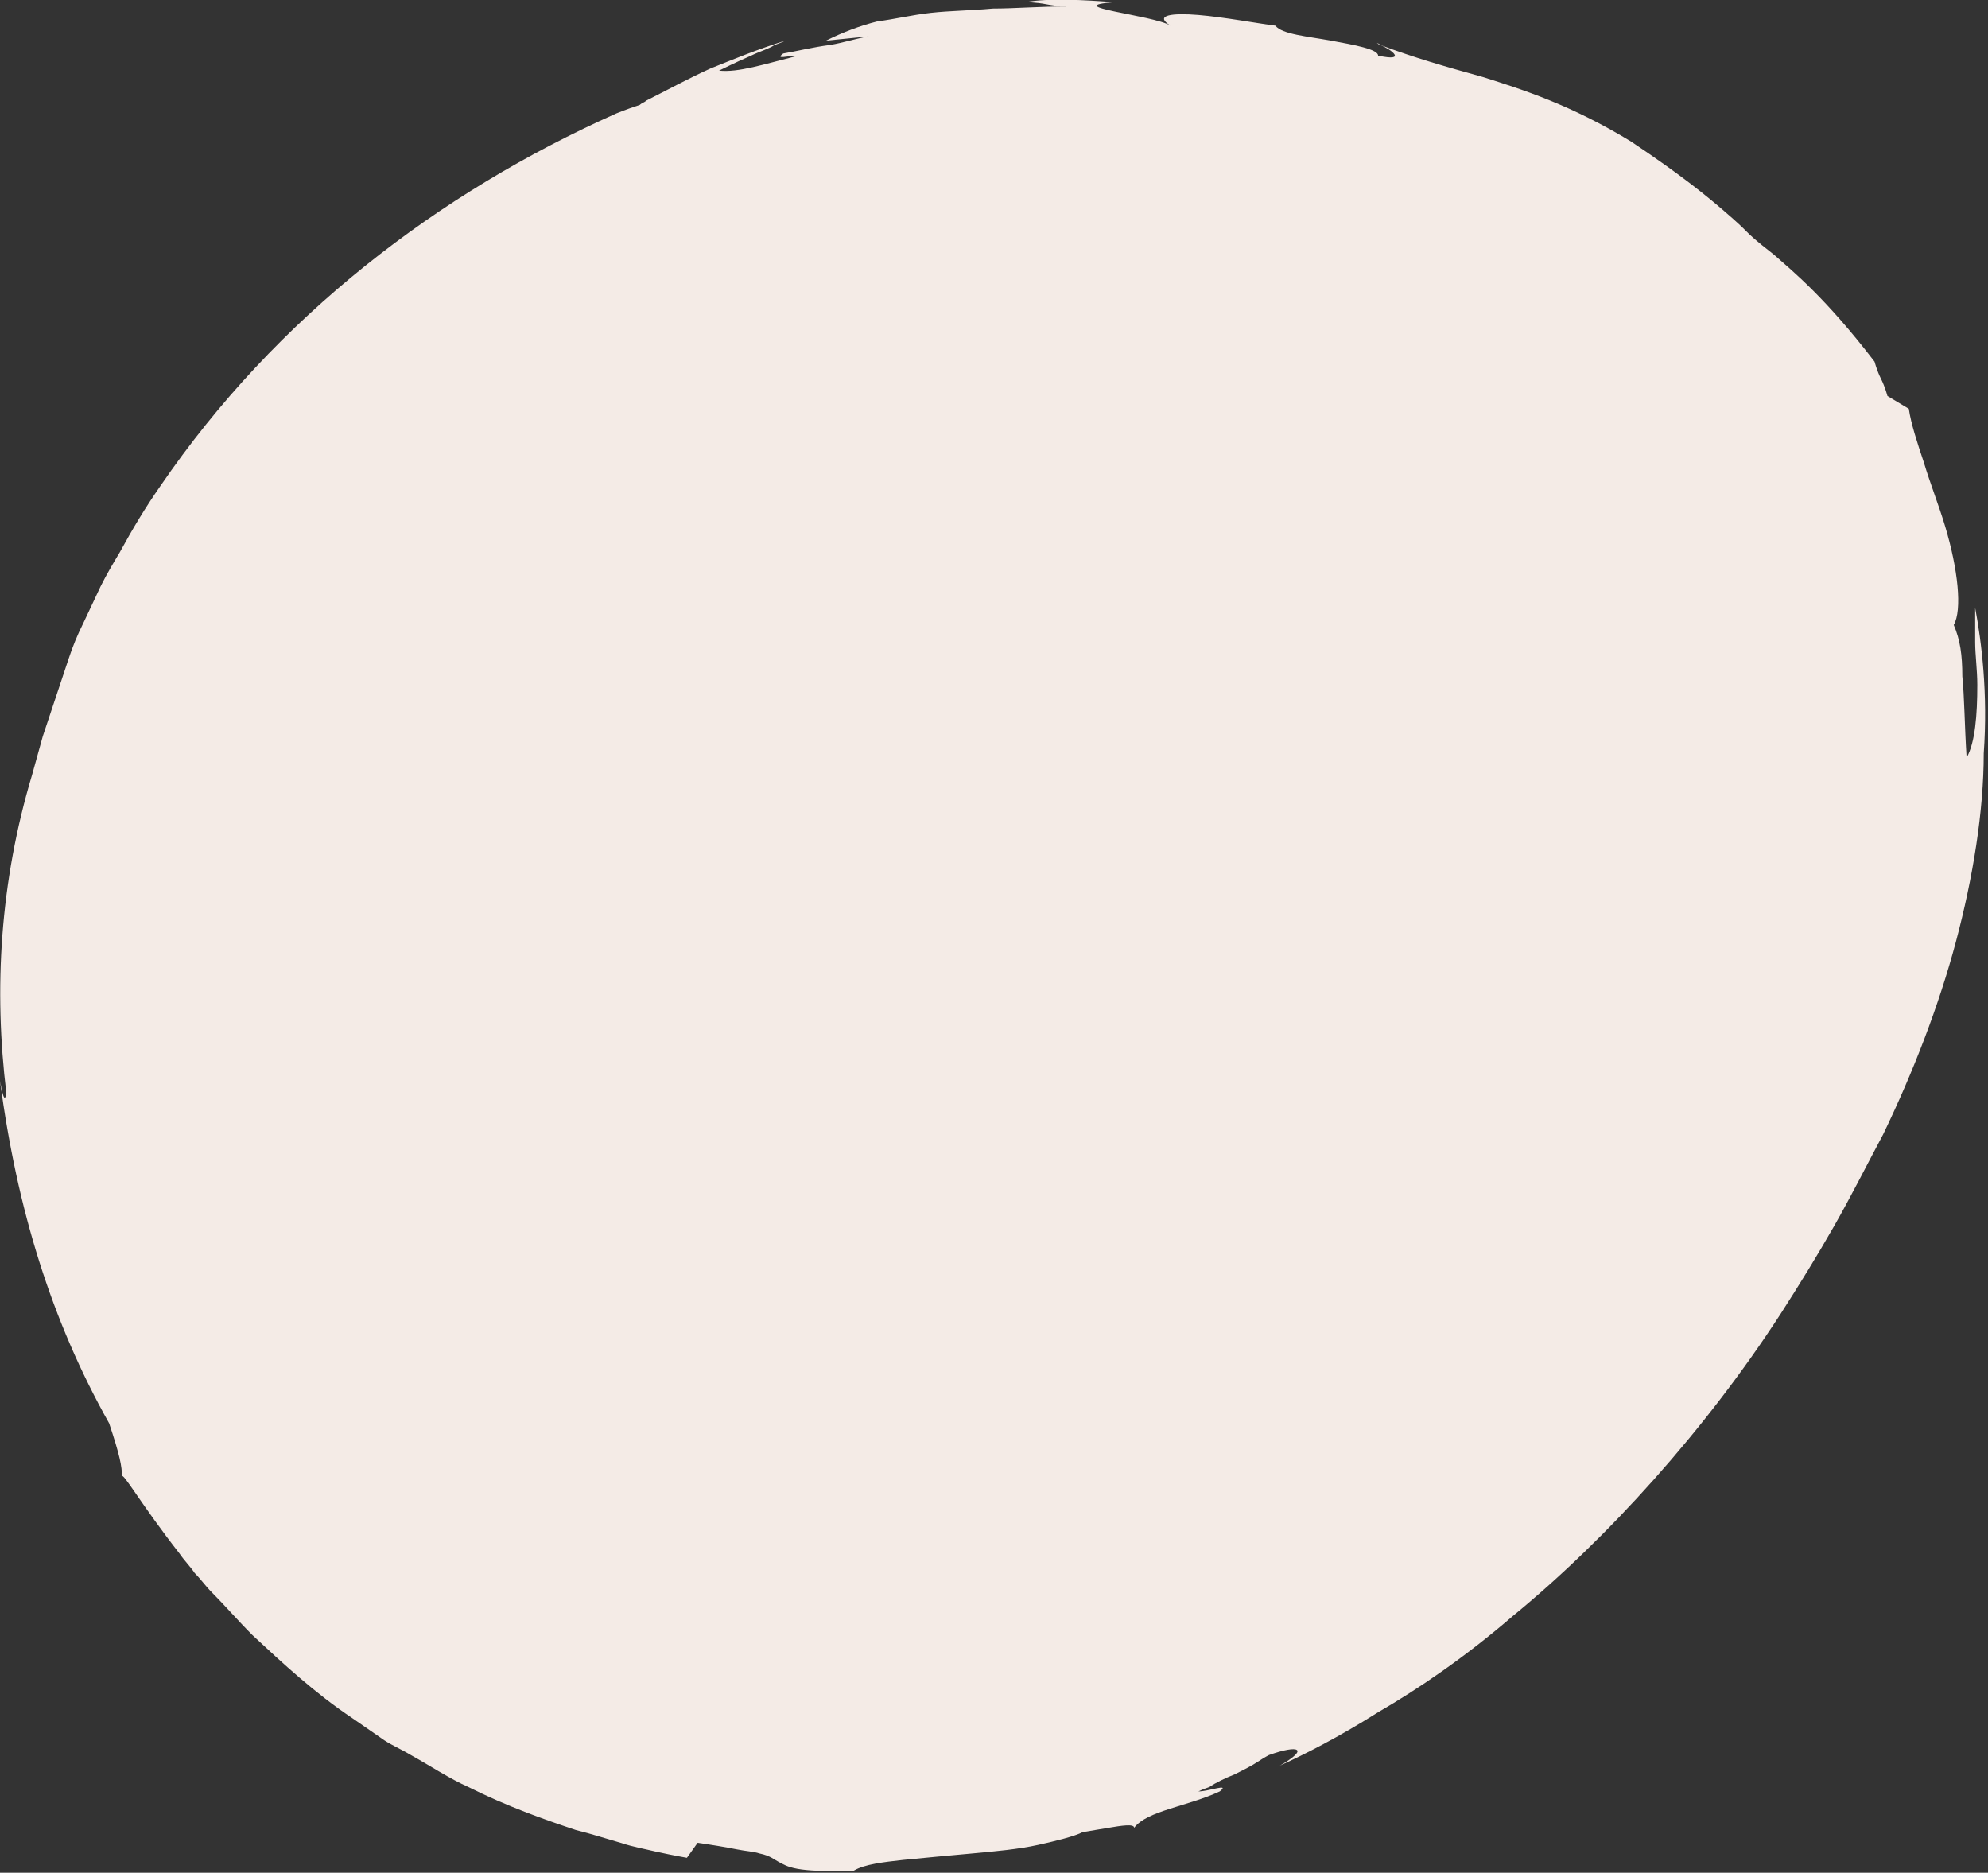 <?xml version="1.0" encoding="utf-8"?>
<!-- Generator: Adobe Illustrator 21.0.0, SVG Export Plug-In . SVG Version: 6.00 Build 0)  -->
<svg version="1.1" id="grunge" xmlns="http://www.w3.org/2000/svg" xmlns:xlink="http://www.w3.org/1999/xlink" x="0px" y="0px"
	 viewBox="0 0 92.9 87.5" style="enable-background:new 0 0 92.9 87.5;" xml:space="preserve">
<rect x="0" y="0" width="92.9" height="87.5" fill="#333333" stroke="none"/>
<style type="text/css">
	.st0{fill:#F4EBE6;}
</style>
<g>
	<path class="st0" d="M64.5,2.1c-0.1,0-0.1-0.1-0.2-0.1C64.4,2,64.5,2.1,64.5,2.1z"/>
	<path class="st0" d="M92.3,28.4c0,0.4,0,1,0,1.6c0,0.6,0.1,1.3,0.1,2c0,1.4-0.1,2.7-0.5,3.4c-0.1-1.6-0.1-2.8-0.2-3.8
		c0-1-0.1-1.7-0.4-2.4c0.4-0.7,0.2-2.6-0.4-4.6c-0.3-1-0.7-2-1-3c-0.3-0.9-0.6-1.8-0.7-2.5l-1-0.6c0,0-0.1-0.4-0.3-0.8
		c-0.2-0.4-0.3-0.8-0.3-0.8c-2.3-3-3.8-4.2-4.7-5c-0.9-0.7-1.1-0.9-1.3-1.1c-0.2-0.2-0.4-0.4-1.1-1c-0.7-0.6-1.9-1.6-4.3-3.2
		c-2.8-1.7-5-2.4-6.9-3c-1.8-0.5-3.2-0.9-4.8-1.5c0.5,0.2,1.3,0.8-0.1,0.5c0-0.3-1.1-0.5-2.2-0.7c-1.1-0.2-2.3-0.3-2.6-0.7
		c-0.8-0.1-2.4-0.4-3.6-0.5c-1.2-0.1-2.1,0-1.3,0.5c-0.8-0.5-5.3-0.9-2.6-1.1c-1.5-0.1-3-0.2-4.2,0c0,0,0.5,0,1,0.1
		c0.5,0.1,1,0.1,1,0.1c-1.3,0-2.5,0.1-3.5,0.1c-1.1,0.1-2,0.1-2.9,0.2C42.6,0.7,41.8,0.9,41,1c-0.8,0.2-1.6,0.5-2.4,0.9l2-0.2
		c-0.6,0.1-1.2,0.3-1.8,0.4c-0.8,0.1-1.6,0.3-2.2,0.4c-0.4,0.3,0.2,0.1,0.7,0.1c-1.6,0.4-2.8,0.8-3.7,0.7c0,0,0.8-0.4,1.5-0.7
		c0.4-0.2,0.8-0.3,1.1-0.5c0.3-0.1,0.5-0.2,0.5-0.2c-1.3,0.4-2.5,0.9-3.5,1.3c-1.1,0.5-2,1-3,1.5c-0.1,0.1-0.2,0.1-0.3,0.2
		c-0.3,0.1-0.6,0.2-1.1,0.4c-8.3,3.7-15.9,9.5-21.3,17.4c-0.7,1-1.3,2-1.9,3.1c-0.3,0.5-0.6,1-0.9,1.6l-0.8,1.7
		c-0.3,0.6-0.5,1.1-0.7,1.7l-0.6,1.8c-0.2,0.6-0.4,1.2-0.6,1.8l-0.5,1.8C0,41.2-0.3,46.2,0.3,51.1c-0.1,0.5-0.2-0.1-0.3-0.6
		c0.8,6,2.4,11.2,5.1,16c0.5,1.5,0.6,2,0.6,2.5c0-0.3,0.9,1.3,2.7,3.6c0.2,0.3,0.5,0.6,0.7,0.9c0.3,0.3,0.5,0.6,0.8,0.9
		c0.6,0.6,1.2,1.3,1.9,2c1.4,1.3,2.9,2.7,4.7,3.9l1.3,0.9c0.4,0.3,0.9,0.5,1.4,0.8c0.9,0.5,1.8,1.1,2.7,1.5c1.8,0.9,3.5,1.5,5,2
		c0.8,0.2,1.4,0.4,2.1,0.6c0.6,0.2,1.2,0.3,1.6,0.4c0.9,0.2,1.5,0.3,1.5,0.3l0.5-0.7c0.7,0.1,1.3,0.2,1.8,0.3
		c0.5,0.1,0.8,0.1,1.1,0.2c0.5,0.1,0.7,0.3,0.9,0.4c0.4,0.2,0.7,0.5,3.5,0.4c0.5-0.3,1.4-0.4,2.3-0.5c1-0.1,2.1-0.2,3.2-0.3
		c1.1-0.1,2.2-0.2,3.1-0.4c0.9-0.2,1.7-0.4,2.1-0.6c0,0,0.6-0.1,1.2-0.2c0.6-0.1,1.2-0.2,1.2,0c0.6-0.8,2.5-1,4-1.7
		c0.5-0.4-0.5,0-1,0c0,0,0.2-0.1,0.5-0.2c0.3-0.2,0.7-0.4,1.2-0.6c0.4-0.2,0.8-0.4,1.1-0.6c0.3-0.2,0.5-0.3,0.5-0.3
		c1.4-0.5,1.9-0.3,0.5,0.5c1.1-0.5,2.7-1.3,4.6-2.5c1.9-1.1,4.1-2.6,6.3-4.5c4.4-3.6,9-8.7,12.5-14.1c0.9-1.4,1.7-2.7,2.5-4.1
		c0.8-1.4,1.5-2.8,2.3-4.3c1.4-2.9,2.6-6,3.4-9c0.8-3,1.3-6.1,1.3-8.8C92.9,32.4,92.6,30,92.3,28.4z"/>
</g>
</svg>
